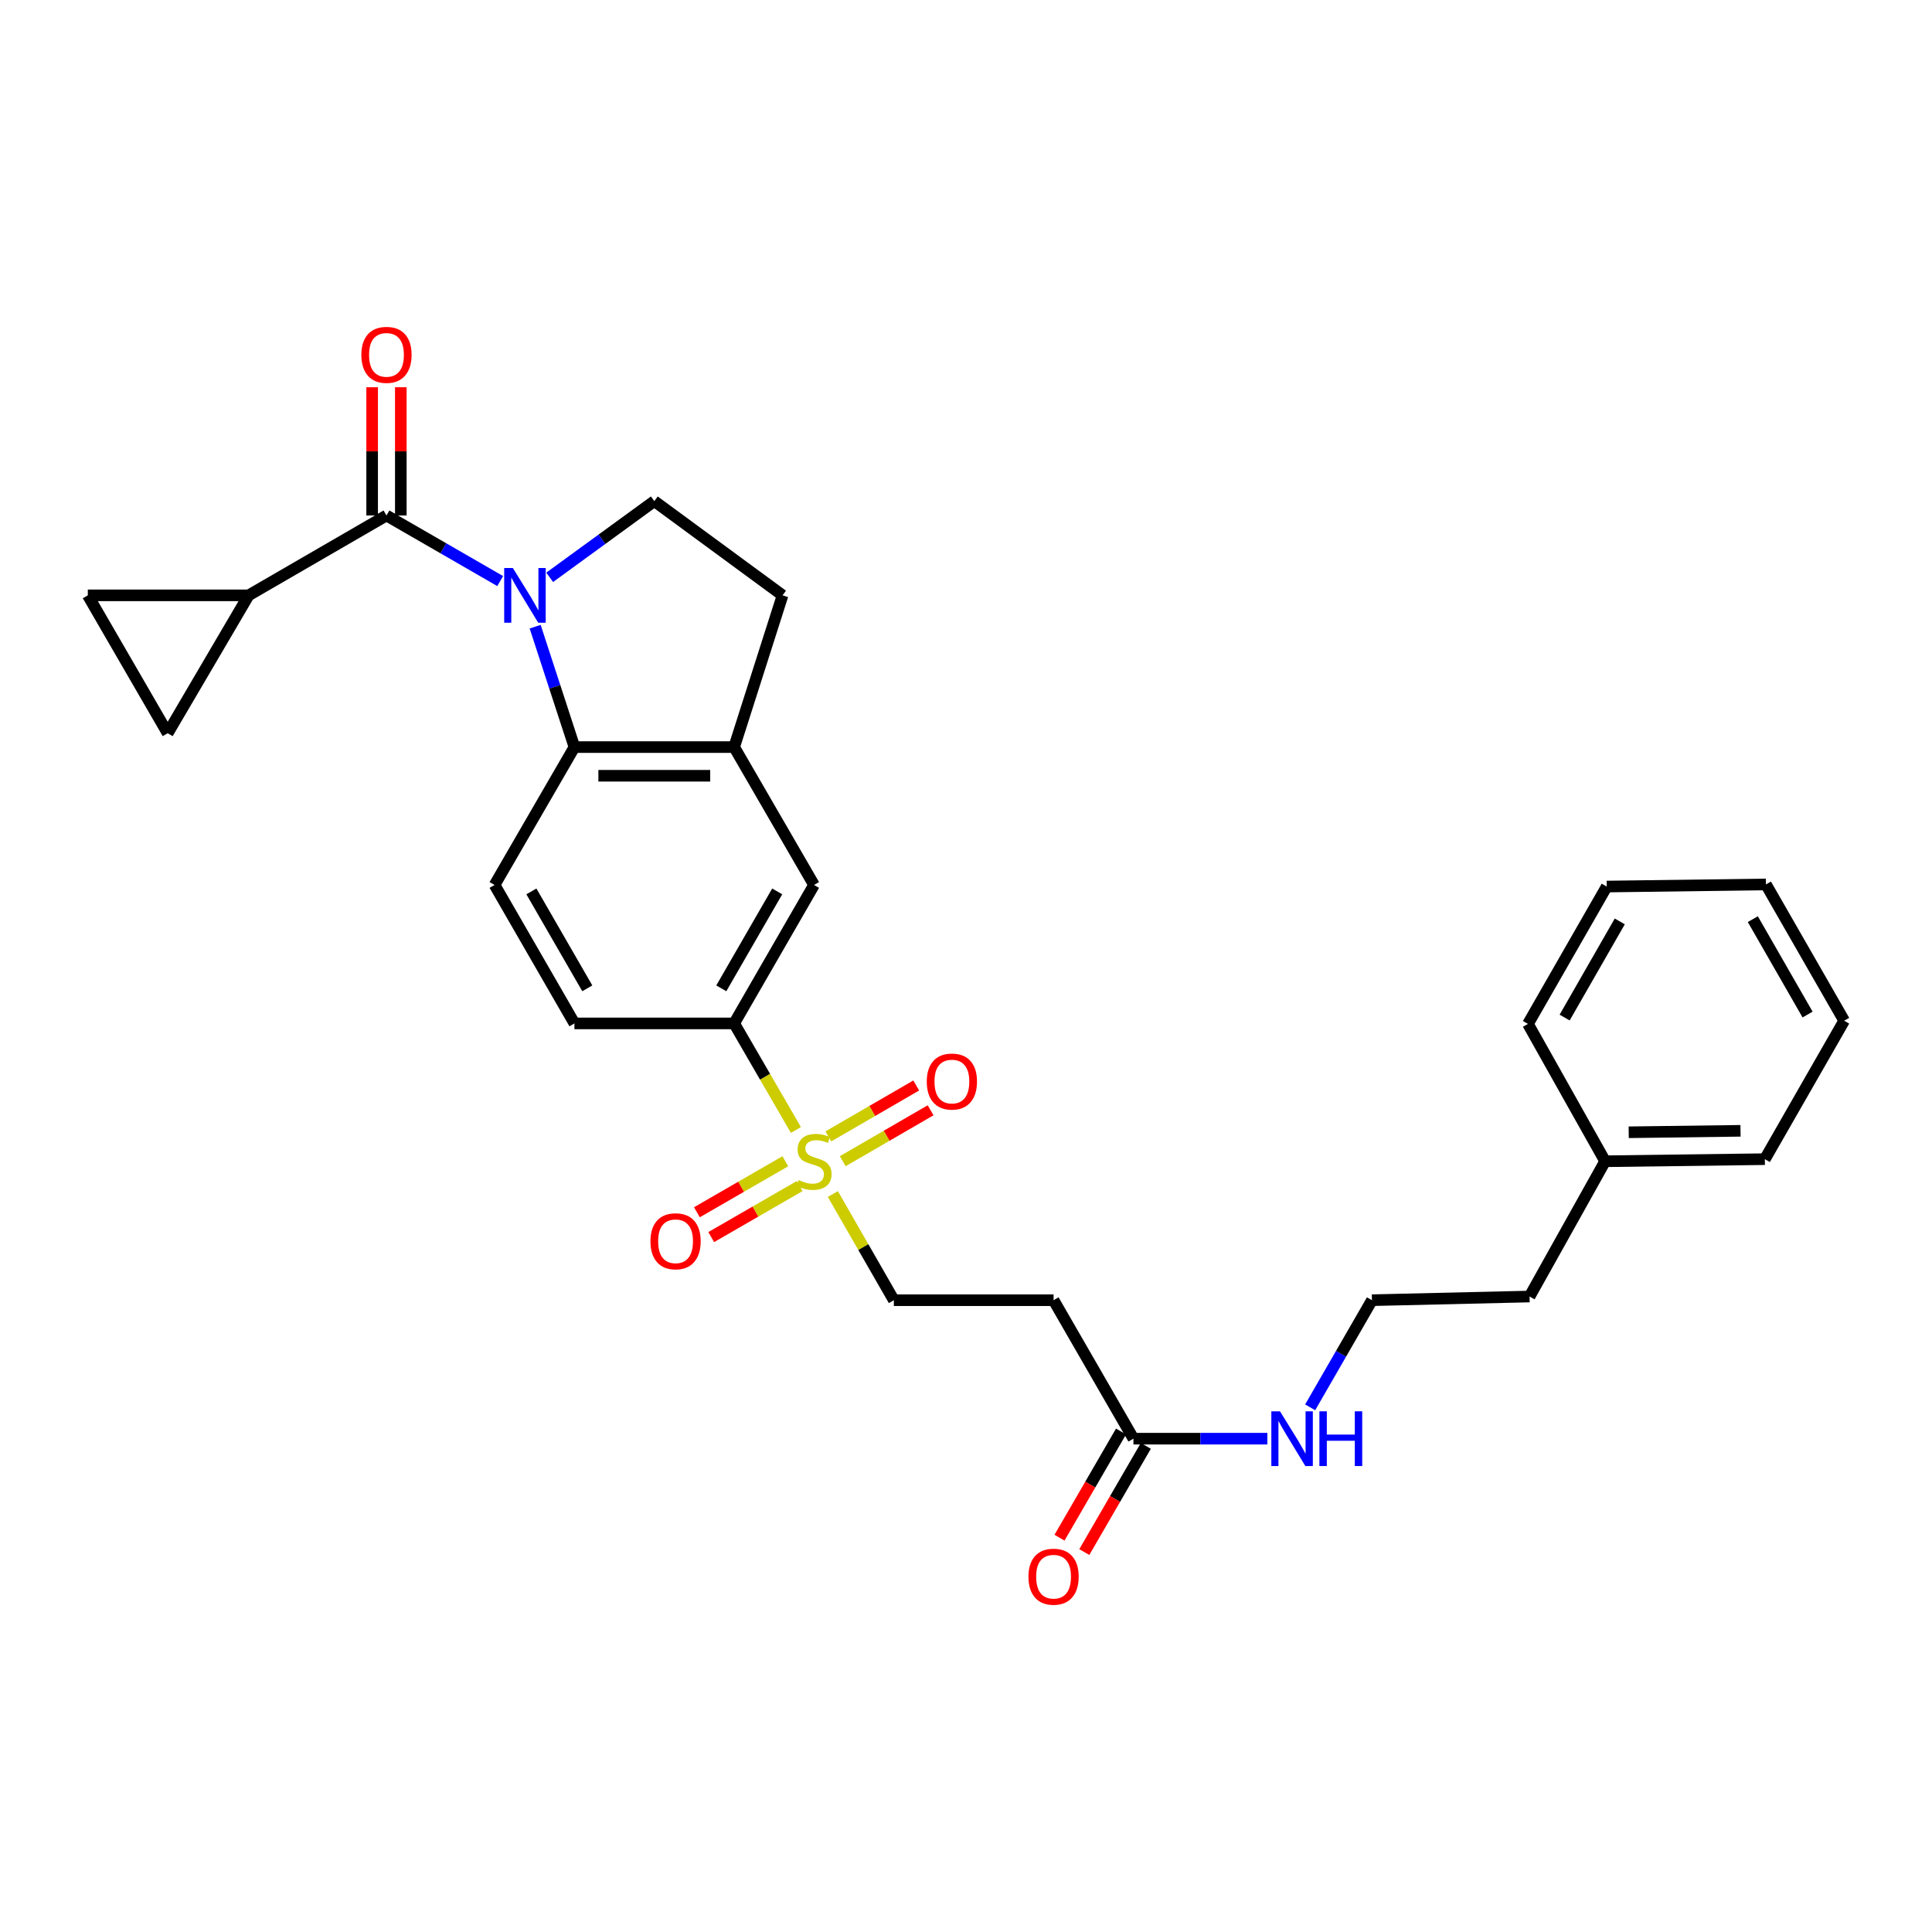 <?xml version='1.0' encoding='iso-8859-1'?>
<svg version='1.1' baseProfile='full'
              xmlns='http://www.w3.org/2000/svg'
                      xmlns:rdkit='http://www.rdkit.org/xml'
                      xmlns:xlink='http://www.w3.org/1999/xlink'
                  xml:space='preserve'
width='1000px' height='1000px' viewBox='0 0 1000 1000'>
<!-- END OF HEADER -->
<rect style='opacity:1.0;fill:#FFFFFF;stroke:none' width='1000' height='1000' x='0' y='0'> </rect>
<path class='bond-1' d='M 258.897,300.762 L 229.468,283.788' style='fill:none;fill-rule:evenodd;stroke:#0000FF;stroke-width:6px;stroke-linecap:butt;stroke-linejoin:miter;stroke-opacity:1' />
<path class='bond-1' d='M 229.468,283.788 L 200.039,266.814' style='fill:none;fill-rule:evenodd;stroke:#000000;stroke-width:6px;stroke-linecap:butt;stroke-linejoin:miter;stroke-opacity:1' />
<path class='bond-2' d='M 276.998,324.375 L 287.163,355.533' style='fill:none;fill-rule:evenodd;stroke:#0000FF;stroke-width:6px;stroke-linecap:butt;stroke-linejoin:miter;stroke-opacity:1' />
<path class='bond-2' d='M 287.163,355.533 L 297.328,386.691' style='fill:none;fill-rule:evenodd;stroke:#000000;stroke-width:6px;stroke-linecap:butt;stroke-linejoin:miter;stroke-opacity:1' />
<path class='bond-6' d='M 284.516,298.82 L 311.59,279.103' style='fill:none;fill-rule:evenodd;stroke:#0000FF;stroke-width:6px;stroke-linecap:butt;stroke-linejoin:miter;stroke-opacity:1' />
<path class='bond-6' d='M 311.59,279.103 L 338.663,259.386' style='fill:none;fill-rule:evenodd;stroke:#000000;stroke-width:6px;stroke-linecap:butt;stroke-linejoin:miter;stroke-opacity:1' />
<path class='bond-0' d='M 411.96,584.881 L 395.979,557.299' style='fill:none;fill-rule:evenodd;stroke:#CCCC00;stroke-width:6px;stroke-linecap:butt;stroke-linejoin:miter;stroke-opacity:1' />
<path class='bond-0' d='M 395.979,557.299 L 379.999,529.718' style='fill:none;fill-rule:evenodd;stroke:#000000;stroke-width:6px;stroke-linecap:butt;stroke-linejoin:miter;stroke-opacity:1' />
<path class='bond-12' d='M 431.075,618.016 L 446.865,645.499' style='fill:none;fill-rule:evenodd;stroke:#CCCC00;stroke-width:6px;stroke-linecap:butt;stroke-linejoin:miter;stroke-opacity:1' />
<path class='bond-12' d='M 446.865,645.499 L 462.654,672.983' style='fill:none;fill-rule:evenodd;stroke:#000000;stroke-width:6px;stroke-linecap:butt;stroke-linejoin:miter;stroke-opacity:1' />
<path class='bond-14' d='M 436.196,601.028 L 458.935,587.857' style='fill:none;fill-rule:evenodd;stroke:#CCCC00;stroke-width:6px;stroke-linecap:butt;stroke-linejoin:miter;stroke-opacity:1' />
<path class='bond-14' d='M 458.935,587.857 L 481.675,574.685' style='fill:none;fill-rule:evenodd;stroke:#FF0000;stroke-width:6px;stroke-linecap:butt;stroke-linejoin:miter;stroke-opacity:1' />
<path class='bond-14' d='M 428.758,588.188 L 451.497,575.016' style='fill:none;fill-rule:evenodd;stroke:#CCCC00;stroke-width:6px;stroke-linecap:butt;stroke-linejoin:miter;stroke-opacity:1' />
<path class='bond-14' d='M 451.497,575.016 L 474.237,561.844' style='fill:none;fill-rule:evenodd;stroke:#FF0000;stroke-width:6px;stroke-linecap:butt;stroke-linejoin:miter;stroke-opacity:1' />
<path class='bond-15' d='M 406.48,601.065 L 383.594,614.265' style='fill:none;fill-rule:evenodd;stroke:#CCCC00;stroke-width:6px;stroke-linecap:butt;stroke-linejoin:miter;stroke-opacity:1' />
<path class='bond-15' d='M 383.594,614.265 L 360.709,627.465' style='fill:none;fill-rule:evenodd;stroke:#FF0000;stroke-width:6px;stroke-linecap:butt;stroke-linejoin:miter;stroke-opacity:1' />
<path class='bond-15' d='M 413.894,613.919 L 391.008,627.119' style='fill:none;fill-rule:evenodd;stroke:#CCCC00;stroke-width:6px;stroke-linecap:butt;stroke-linejoin:miter;stroke-opacity:1' />
<path class='bond-15' d='M 391.008,627.119 L 368.123,640.319' style='fill:none;fill-rule:evenodd;stroke:#FF0000;stroke-width:6px;stroke-linecap:butt;stroke-linejoin:miter;stroke-opacity:1' />
<path class='bond-3' d='M 200.039,266.814 L 128.679,308.15' style='fill:none;fill-rule:evenodd;stroke:#000000;stroke-width:6px;stroke-linecap:butt;stroke-linejoin:miter;stroke-opacity:1' />
<path class='bond-16' d='M 207.459,266.814 L 207.459,233.622' style='fill:none;fill-rule:evenodd;stroke:#000000;stroke-width:6px;stroke-linecap:butt;stroke-linejoin:miter;stroke-opacity:1' />
<path class='bond-16' d='M 207.459,233.622 L 207.459,200.431' style='fill:none;fill-rule:evenodd;stroke:#FF0000;stroke-width:6px;stroke-linecap:butt;stroke-linejoin:miter;stroke-opacity:1' />
<path class='bond-16' d='M 192.62,266.814 L 192.62,233.622' style='fill:none;fill-rule:evenodd;stroke:#000000;stroke-width:6px;stroke-linecap:butt;stroke-linejoin:miter;stroke-opacity:1' />
<path class='bond-16' d='M 192.62,233.622 L 192.62,200.431' style='fill:none;fill-rule:evenodd;stroke:#FF0000;stroke-width:6px;stroke-linecap:butt;stroke-linejoin:miter;stroke-opacity:1' />
<path class='bond-4' d='M 297.328,386.691 L 379.999,386.691' style='fill:none;fill-rule:evenodd;stroke:#000000;stroke-width:6px;stroke-linecap:butt;stroke-linejoin:miter;stroke-opacity:1' />
<path class='bond-4' d='M 309.728,401.531 L 367.598,401.531' style='fill:none;fill-rule:evenodd;stroke:#000000;stroke-width:6px;stroke-linecap:butt;stroke-linejoin:miter;stroke-opacity:1' />
<path class='bond-10' d='M 297.328,386.691 L 255.992,458.052' style='fill:none;fill-rule:evenodd;stroke:#000000;stroke-width:6px;stroke-linecap:butt;stroke-linejoin:miter;stroke-opacity:1' />
<path class='bond-7' d='M 128.679,308.15 L 45.455,308.15' style='fill:none;fill-rule:evenodd;stroke:#000000;stroke-width:6px;stroke-linecap:butt;stroke-linejoin:miter;stroke-opacity:1' />
<path class='bond-8' d='M 128.679,308.15 L 86.79,379.519' style='fill:none;fill-rule:evenodd;stroke:#000000;stroke-width:6px;stroke-linecap:butt;stroke-linejoin:miter;stroke-opacity:1' />
<path class='bond-9' d='M 379.999,386.691 L 421.335,458.052' style='fill:none;fill-rule:evenodd;stroke:#000000;stroke-width:6px;stroke-linecap:butt;stroke-linejoin:miter;stroke-opacity:1' />
<path class='bond-29' d='M 379.999,386.691 L 405.053,308.15' style='fill:none;fill-rule:evenodd;stroke:#000000;stroke-width:6px;stroke-linecap:butt;stroke-linejoin:miter;stroke-opacity:1' />
<path class='bond-5' d='M 379.999,529.718 L 297.328,529.718' style='fill:none;fill-rule:evenodd;stroke:#000000;stroke-width:6px;stroke-linecap:butt;stroke-linejoin:miter;stroke-opacity:1' />
<path class='bond-30' d='M 379.999,529.718 L 421.335,458.052' style='fill:none;fill-rule:evenodd;stroke:#000000;stroke-width:6px;stroke-linecap:butt;stroke-linejoin:miter;stroke-opacity:1' />
<path class='bond-30' d='M 373.345,511.554 L 402.28,461.388' style='fill:none;fill-rule:evenodd;stroke:#000000;stroke-width:6px;stroke-linecap:butt;stroke-linejoin:miter;stroke-opacity:1' />
<path class='bond-17' d='M 338.663,259.386 L 405.053,308.15' style='fill:none;fill-rule:evenodd;stroke:#000000;stroke-width:6px;stroke-linecap:butt;stroke-linejoin:miter;stroke-opacity:1' />
<path class='bond-31' d='M 45.455,308.15 L 86.79,379.519' style='fill:none;fill-rule:evenodd;stroke:#000000;stroke-width:6px;stroke-linecap:butt;stroke-linejoin:miter;stroke-opacity:1' />
<path class='bond-18' d='M 255.992,458.052 L 297.328,529.718' style='fill:none;fill-rule:evenodd;stroke:#000000;stroke-width:6px;stroke-linecap:butt;stroke-linejoin:miter;stroke-opacity:1' />
<path class='bond-18' d='M 275.047,461.388 L 303.982,511.554' style='fill:none;fill-rule:evenodd;stroke:#000000;stroke-width:6px;stroke-linecap:butt;stroke-linejoin:miter;stroke-opacity:1' />
<path class='bond-11' d='M 586.662,744.657 L 545.326,672.983' style='fill:none;fill-rule:evenodd;stroke:#000000;stroke-width:6px;stroke-linecap:butt;stroke-linejoin:miter;stroke-opacity:1' />
<path class='bond-19' d='M 580.242,740.938 L 564.319,768.424' style='fill:none;fill-rule:evenodd;stroke:#000000;stroke-width:6px;stroke-linecap:butt;stroke-linejoin:miter;stroke-opacity:1' />
<path class='bond-19' d='M 564.319,768.424 L 548.396,795.909' style='fill:none;fill-rule:evenodd;stroke:#FF0000;stroke-width:6px;stroke-linecap:butt;stroke-linejoin:miter;stroke-opacity:1' />
<path class='bond-19' d='M 593.082,748.377 L 577.159,775.862' style='fill:none;fill-rule:evenodd;stroke:#000000;stroke-width:6px;stroke-linecap:butt;stroke-linejoin:miter;stroke-opacity:1' />
<path class='bond-19' d='M 577.159,775.862 L 561.236,803.348' style='fill:none;fill-rule:evenodd;stroke:#FF0000;stroke-width:6px;stroke-linecap:butt;stroke-linejoin:miter;stroke-opacity:1' />
<path class='bond-20' d='M 586.662,744.657 L 621.325,744.657' style='fill:none;fill-rule:evenodd;stroke:#000000;stroke-width:6px;stroke-linecap:butt;stroke-linejoin:miter;stroke-opacity:1' />
<path class='bond-20' d='M 621.325,744.657 L 655.988,744.657' style='fill:none;fill-rule:evenodd;stroke:#0000FF;stroke-width:6px;stroke-linecap:butt;stroke-linejoin:miter;stroke-opacity:1' />
<path class='bond-13' d='M 462.654,672.983 L 545.326,672.983' style='fill:none;fill-rule:evenodd;stroke:#000000;stroke-width:6px;stroke-linecap:butt;stroke-linejoin:miter;stroke-opacity:1' />
<path class='bond-21' d='M 678.14,728.429 L 694.129,700.706' style='fill:none;fill-rule:evenodd;stroke:#0000FF;stroke-width:6px;stroke-linecap:butt;stroke-linejoin:miter;stroke-opacity:1' />
<path class='bond-21' d='M 694.129,700.706 L 710.117,672.983' style='fill:none;fill-rule:evenodd;stroke:#000000;stroke-width:6px;stroke-linecap:butt;stroke-linejoin:miter;stroke-opacity:1' />
<path class='bond-23' d='M 710.117,672.983 L 791.692,671.079' style='fill:none;fill-rule:evenodd;stroke:#000000;stroke-width:6px;stroke-linecap:butt;stroke-linejoin:miter;stroke-opacity:1' />
<path class='bond-22' d='M 830.81,601.062 L 791.692,671.079' style='fill:none;fill-rule:evenodd;stroke:#000000;stroke-width:6px;stroke-linecap:butt;stroke-linejoin:miter;stroke-opacity:1' />
<path class='bond-24' d='M 830.81,601.062 L 913.482,599.982' style='fill:none;fill-rule:evenodd;stroke:#000000;stroke-width:6px;stroke-linecap:butt;stroke-linejoin:miter;stroke-opacity:1' />
<path class='bond-24' d='M 843.017,586.062 L 900.887,585.306' style='fill:none;fill-rule:evenodd;stroke:#000000;stroke-width:6px;stroke-linecap:butt;stroke-linejoin:miter;stroke-opacity:1' />
<path class='bond-25' d='M 830.81,601.062 L 790.868,529.973' style='fill:none;fill-rule:evenodd;stroke:#000000;stroke-width:6px;stroke-linecap:butt;stroke-linejoin:miter;stroke-opacity:1' />
<path class='bond-27' d='M 913.482,599.982 L 954.545,528.325' style='fill:none;fill-rule:evenodd;stroke:#000000;stroke-width:6px;stroke-linecap:butt;stroke-linejoin:miter;stroke-opacity:1' />
<path class='bond-26' d='M 790.868,529.973 L 831.635,458.876' style='fill:none;fill-rule:evenodd;stroke:#000000;stroke-width:6px;stroke-linecap:butt;stroke-linejoin:miter;stroke-opacity:1' />
<path class='bond-26' d='M 809.856,526.69 L 838.393,476.922' style='fill:none;fill-rule:evenodd;stroke:#000000;stroke-width:6px;stroke-linecap:butt;stroke-linejoin:miter;stroke-opacity:1' />
<path class='bond-28' d='M 831.635,458.876 L 914.051,457.78' style='fill:none;fill-rule:evenodd;stroke:#000000;stroke-width:6px;stroke-linecap:butt;stroke-linejoin:miter;stroke-opacity:1' />
<path class='bond-32' d='M 954.545,528.325 L 914.051,457.78' style='fill:none;fill-rule:evenodd;stroke:#000000;stroke-width:6px;stroke-linecap:butt;stroke-linejoin:miter;stroke-opacity:1' />
<path class='bond-32' d='M 935.602,525.13 L 907.255,475.749' style='fill:none;fill-rule:evenodd;stroke:#000000;stroke-width:6px;stroke-linecap:butt;stroke-linejoin:miter;stroke-opacity:1' />
<path  class='atom-0' d='M 265.445 293.99
L 274.725 308.99
Q 275.645 310.47, 277.125 313.15
Q 278.605 315.83, 278.685 315.99
L 278.685 293.99
L 282.445 293.99
L 282.445 322.31
L 278.565 322.31
L 268.605 305.91
Q 267.445 303.99, 266.205 301.79
Q 265.005 299.59, 264.645 298.91
L 264.645 322.31
L 260.965 322.31
L 260.965 293.99
L 265.445 293.99
' fill='#0000FF'/>
<path  class='atom-1' d='M 413.335 610.782
Q 413.655 610.902, 414.975 611.462
Q 416.295 612.022, 417.735 612.382
Q 419.215 612.702, 420.655 612.702
Q 423.335 612.702, 424.895 611.422
Q 426.455 610.102, 426.455 607.822
Q 426.455 606.262, 425.655 605.302
Q 424.895 604.342, 423.695 603.822
Q 422.495 603.302, 420.495 602.702
Q 417.975 601.942, 416.455 601.222
Q 414.975 600.502, 413.895 598.982
Q 412.855 597.462, 412.855 594.902
Q 412.855 591.342, 415.255 589.142
Q 417.695 586.942, 422.495 586.942
Q 425.775 586.942, 429.495 588.502
L 428.575 591.582
Q 425.175 590.182, 422.615 590.182
Q 419.855 590.182, 418.335 591.342
Q 416.815 592.462, 416.855 594.422
Q 416.855 595.942, 417.615 596.862
Q 418.415 597.782, 419.535 598.302
Q 420.695 598.822, 422.615 599.422
Q 425.175 600.222, 426.695 601.022
Q 428.215 601.822, 429.295 603.462
Q 430.415 605.062, 430.415 607.822
Q 430.415 611.742, 427.775 613.862
Q 425.175 615.942, 420.815 615.942
Q 418.295 615.942, 416.375 615.382
Q 414.495 614.862, 412.255 613.942
L 413.335 610.782
' fill='#CCCC00'/>
<path  class='atom-15' d='M 479.696 559.806
Q 479.696 553.006, 483.056 549.206
Q 486.416 545.406, 492.696 545.406
Q 498.976 545.406, 502.336 549.206
Q 505.696 553.006, 505.696 559.806
Q 505.696 566.686, 502.296 570.606
Q 498.896 574.486, 492.696 574.486
Q 486.456 574.486, 483.056 570.606
Q 479.696 566.726, 479.696 559.806
M 492.696 571.286
Q 497.016 571.286, 499.336 568.406
Q 501.696 565.486, 501.696 559.806
Q 501.696 554.246, 499.336 551.446
Q 497.016 548.606, 492.696 548.606
Q 488.376 548.606, 486.016 551.406
Q 483.696 554.206, 483.696 559.806
Q 483.696 565.526, 486.016 568.406
Q 488.376 571.286, 492.696 571.286
' fill='#FF0000'/>
<path  class='atom-16' d='M 336.669 642.478
Q 336.669 635.678, 340.029 631.878
Q 343.389 628.078, 349.669 628.078
Q 355.949 628.078, 359.309 631.878
Q 362.669 635.678, 362.669 642.478
Q 362.669 649.358, 359.269 653.278
Q 355.869 657.158, 349.669 657.158
Q 343.429 657.158, 340.029 653.278
Q 336.669 649.398, 336.669 642.478
M 349.669 653.958
Q 353.989 653.958, 356.309 651.078
Q 358.669 648.158, 358.669 642.478
Q 358.669 636.918, 356.309 634.118
Q 353.989 631.278, 349.669 631.278
Q 345.349 631.278, 342.989 634.078
Q 340.669 636.878, 340.669 642.478
Q 340.669 648.198, 342.989 651.078
Q 345.349 653.958, 349.669 653.958
' fill='#FF0000'/>
<path  class='atom-17' d='M 187.039 183.67
Q 187.039 176.87, 190.399 173.07
Q 193.759 169.27, 200.039 169.27
Q 206.319 169.27, 209.679 173.07
Q 213.039 176.87, 213.039 183.67
Q 213.039 190.55, 209.639 194.47
Q 206.239 198.35, 200.039 198.35
Q 193.799 198.35, 190.399 194.47
Q 187.039 190.59, 187.039 183.67
M 200.039 195.15
Q 204.359 195.15, 206.679 192.27
Q 209.039 189.35, 209.039 183.67
Q 209.039 178.11, 206.679 175.31
Q 204.359 172.47, 200.039 172.47
Q 195.719 172.47, 193.359 175.27
Q 191.039 178.07, 191.039 183.67
Q 191.039 189.39, 193.359 192.27
Q 195.719 195.15, 200.039 195.15
' fill='#FF0000'/>
<path  class='atom-20' d='M 532.326 816.09
Q 532.326 809.29, 535.686 805.49
Q 539.046 801.69, 545.326 801.69
Q 551.606 801.69, 554.966 805.49
Q 558.326 809.29, 558.326 816.09
Q 558.326 822.97, 554.926 826.89
Q 551.526 830.77, 545.326 830.77
Q 539.086 830.77, 535.686 826.89
Q 532.326 823.01, 532.326 816.09
M 545.326 827.57
Q 549.646 827.57, 551.966 824.69
Q 554.326 821.77, 554.326 816.09
Q 554.326 810.53, 551.966 807.73
Q 549.646 804.89, 545.326 804.89
Q 541.006 804.89, 538.646 807.69
Q 536.326 810.49, 536.326 816.09
Q 536.326 821.81, 538.646 824.69
Q 541.006 827.57, 545.326 827.57
' fill='#FF0000'/>
<path  class='atom-21' d='M 662.521 730.497
L 671.801 745.497
Q 672.721 746.977, 674.201 749.657
Q 675.681 752.337, 675.761 752.497
L 675.761 730.497
L 679.521 730.497
L 679.521 758.817
L 675.641 758.817
L 665.681 742.417
Q 664.521 740.497, 663.281 738.297
Q 662.081 736.097, 661.721 735.417
L 661.721 758.817
L 658.041 758.817
L 658.041 730.497
L 662.521 730.497
' fill='#0000FF'/>
<path  class='atom-21' d='M 682.921 730.497
L 686.761 730.497
L 686.761 742.537
L 701.241 742.537
L 701.241 730.497
L 705.081 730.497
L 705.081 758.817
L 701.241 758.817
L 701.241 745.737
L 686.761 745.737
L 686.761 758.817
L 682.921 758.817
L 682.921 730.497
' fill='#0000FF'/>
</svg>
